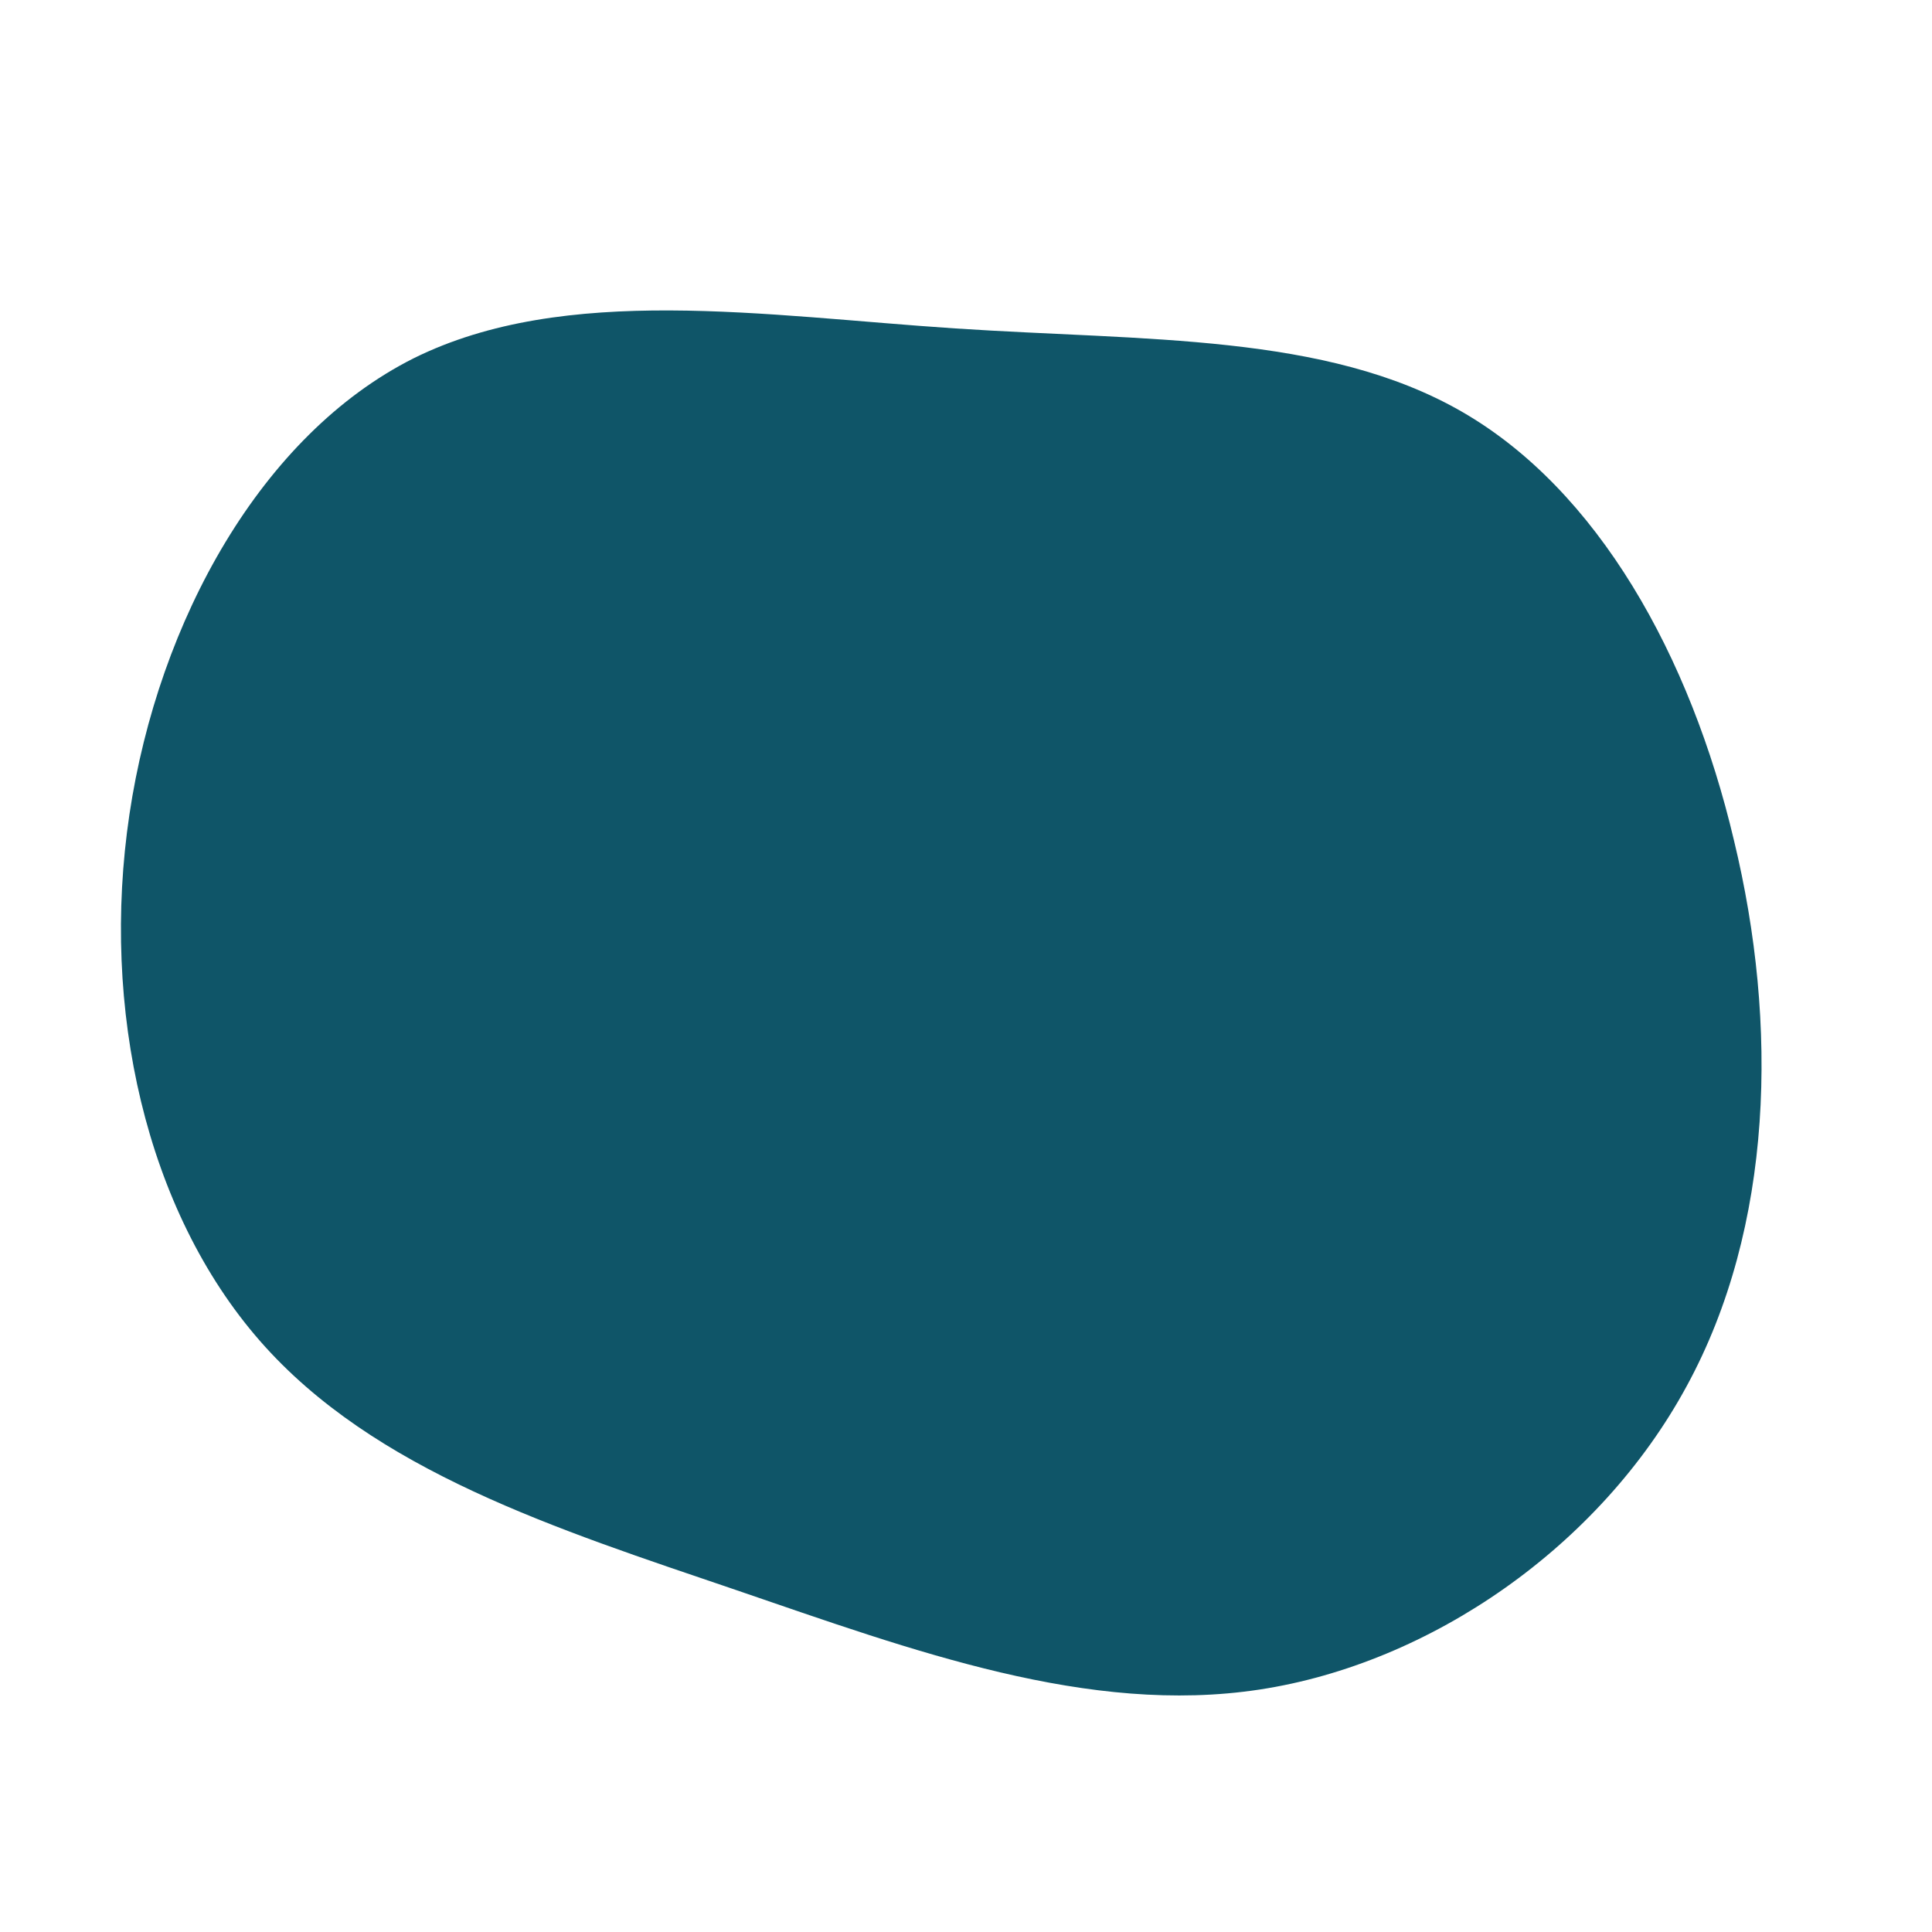 <svg xmlns="http://www.w3.org/2000/svg" viewBox="0 0 200 200"><path fill="#0F5568" d="M51.3,-57.4C65.4,-49.3,75,-32.1,79.5,-13C84.1,6,83.6,27,74.6,43.5C65.6,60.1,48.1,72.2,30.4,74.9C12.7,77.6,-5.4,70.9,-23.8,64.6C-42.3,58.3,-61.3,52.3,-73.1,38.8C-84.9,25.3,-89.6,4.4,-86.6,-15.7C-83.6,-35.8,-72.9,-55,-57.2,-62.9C-41.5,-70.7,-20.8,-67.3,-1.1,-66C18.6,-64.7,37.2,-65.5,51.3,-57.4Z" transform="translate(100 100)"></path></svg>